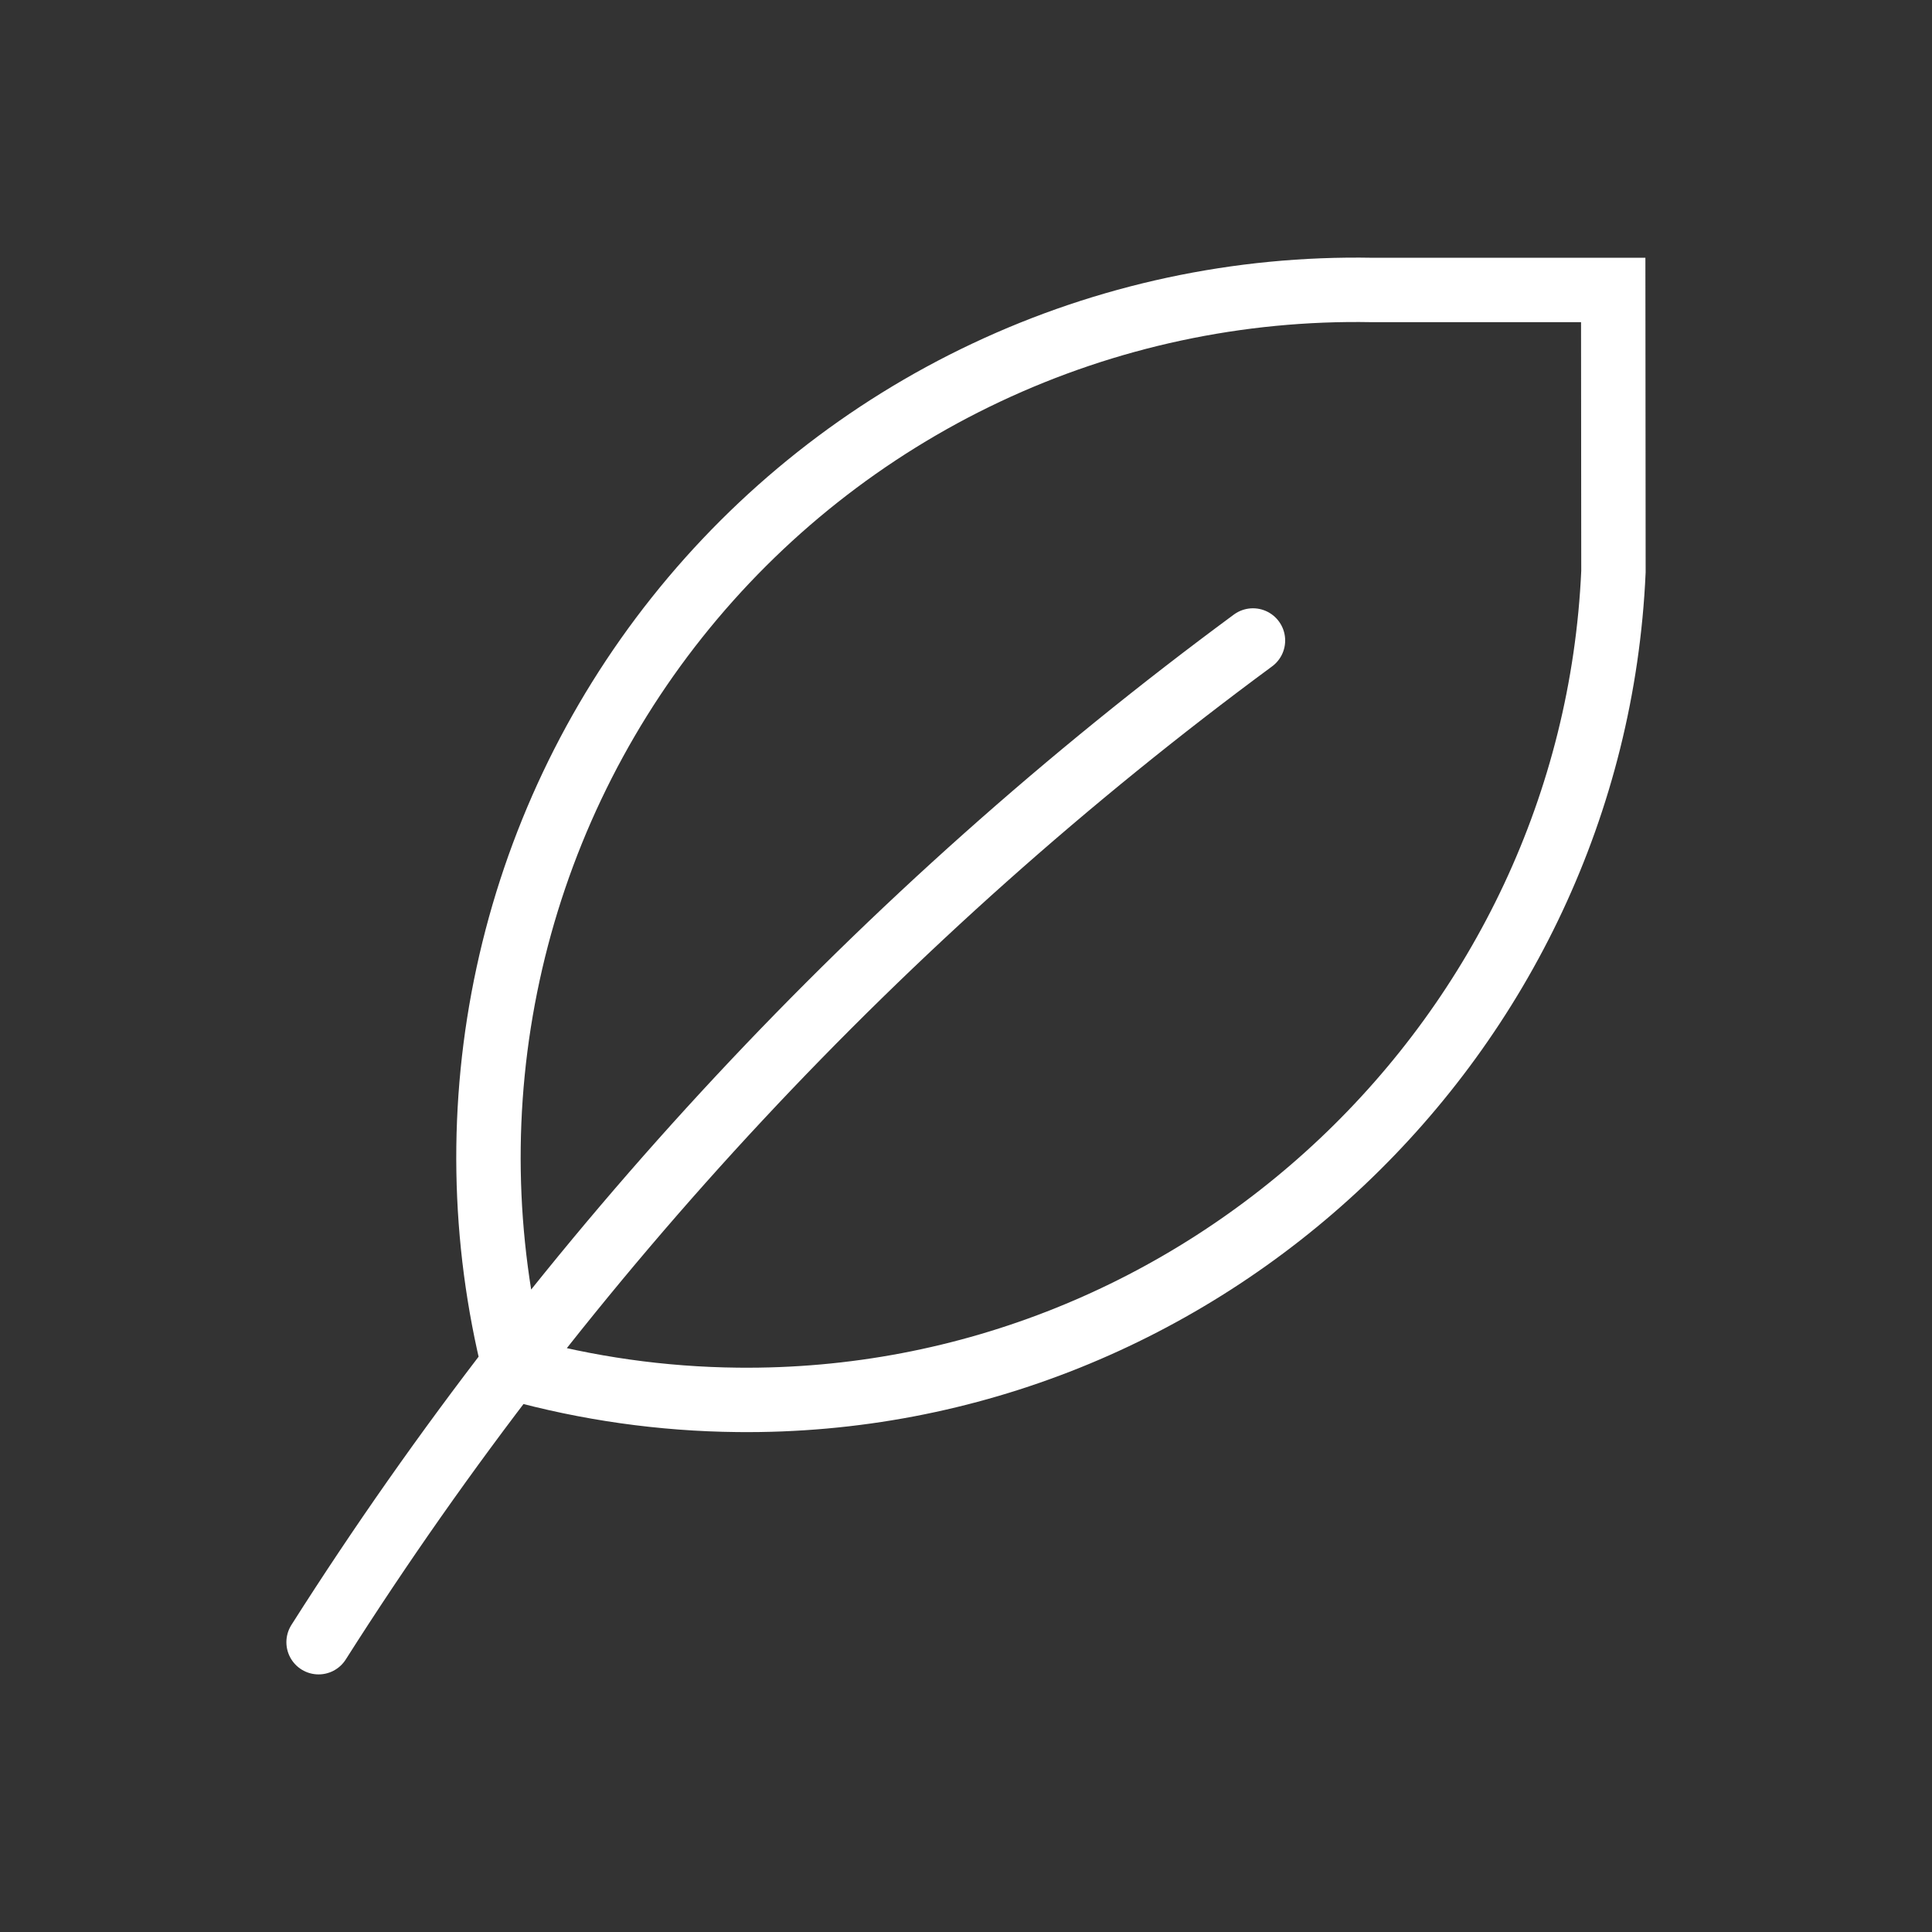 <svg width="60" height="60" viewBox="0 0 60 60" fill="none" xmlns="http://www.w3.org/2000/svg">
<rect x="0" y="0" width="60" height="60" fill="#333333" stroke="none"/>
<path d="M9.894 51C17.561 38.926 27.4 28.379 38.912 19.891M50.107 17.753C49.461 32.181 37.347 43.631 22.905 43.474C20.563 43.45 18.234 43.121 15.977 42.494C14.972 38.481 14.904 34.289 15.78 30.245C16.655 26.201 18.45 22.413 21.025 19.175C23.601 15.936 26.887 13.334 30.63 11.571C34.373 9.807 38.472 8.929 42.609 9.005H50.1L50.107 17.753Z" stroke="white" stroke-width="2" stroke-linecap="round"/>
</svg>
